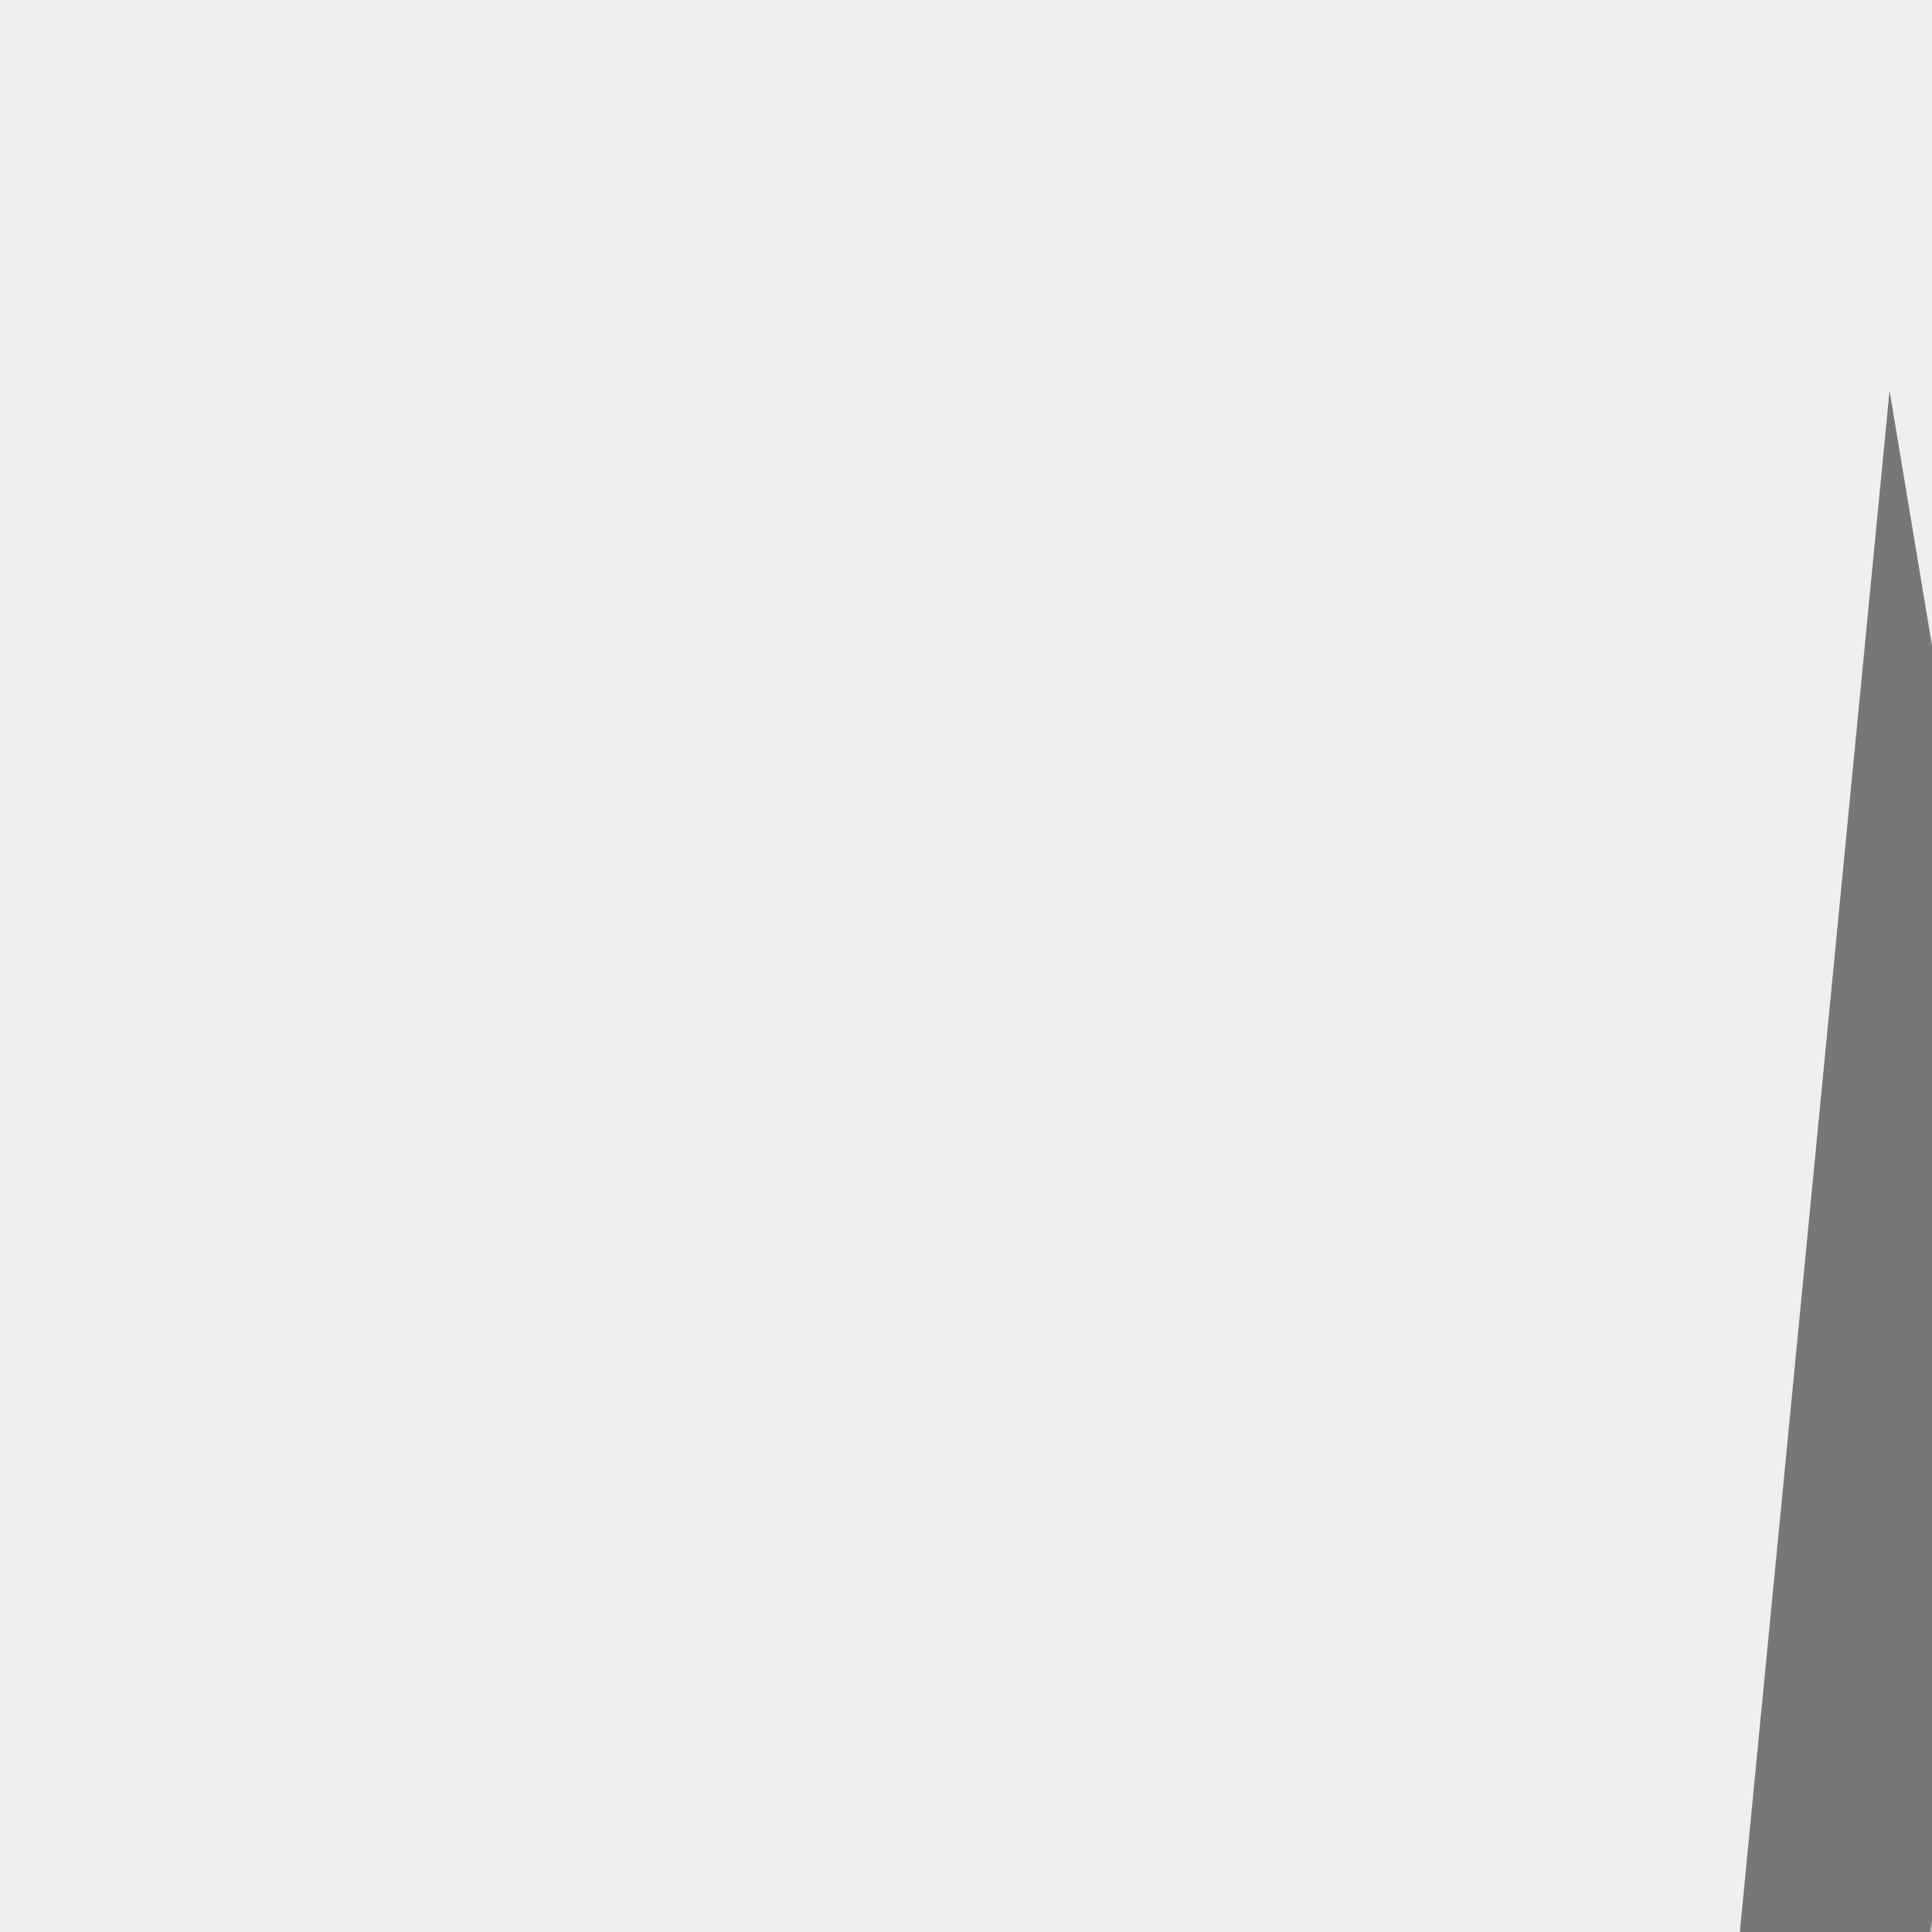 <svg xmlns="http://www.w3.org/2000/svg" width="355" height="355"><filter id="a"><feGaussianBlur stdDeviation="55"/></filter><rect width="100%" height="100%" fill="#efefef"/><g filter="url(#a)"><g fill-opacity=".5"><path d="M455.6 722.2L347.2 71.8l-49.8 512.7z"/><path fill="#fff" d="M356 347.2l-79.1 448.2 123-155.3z"/><path d="M317.9 739.7l213.8-67.3-111.3-8.8z"/><path d="M414.6 710.4l-44-275.3 82 169.9z"/></g></g></svg>